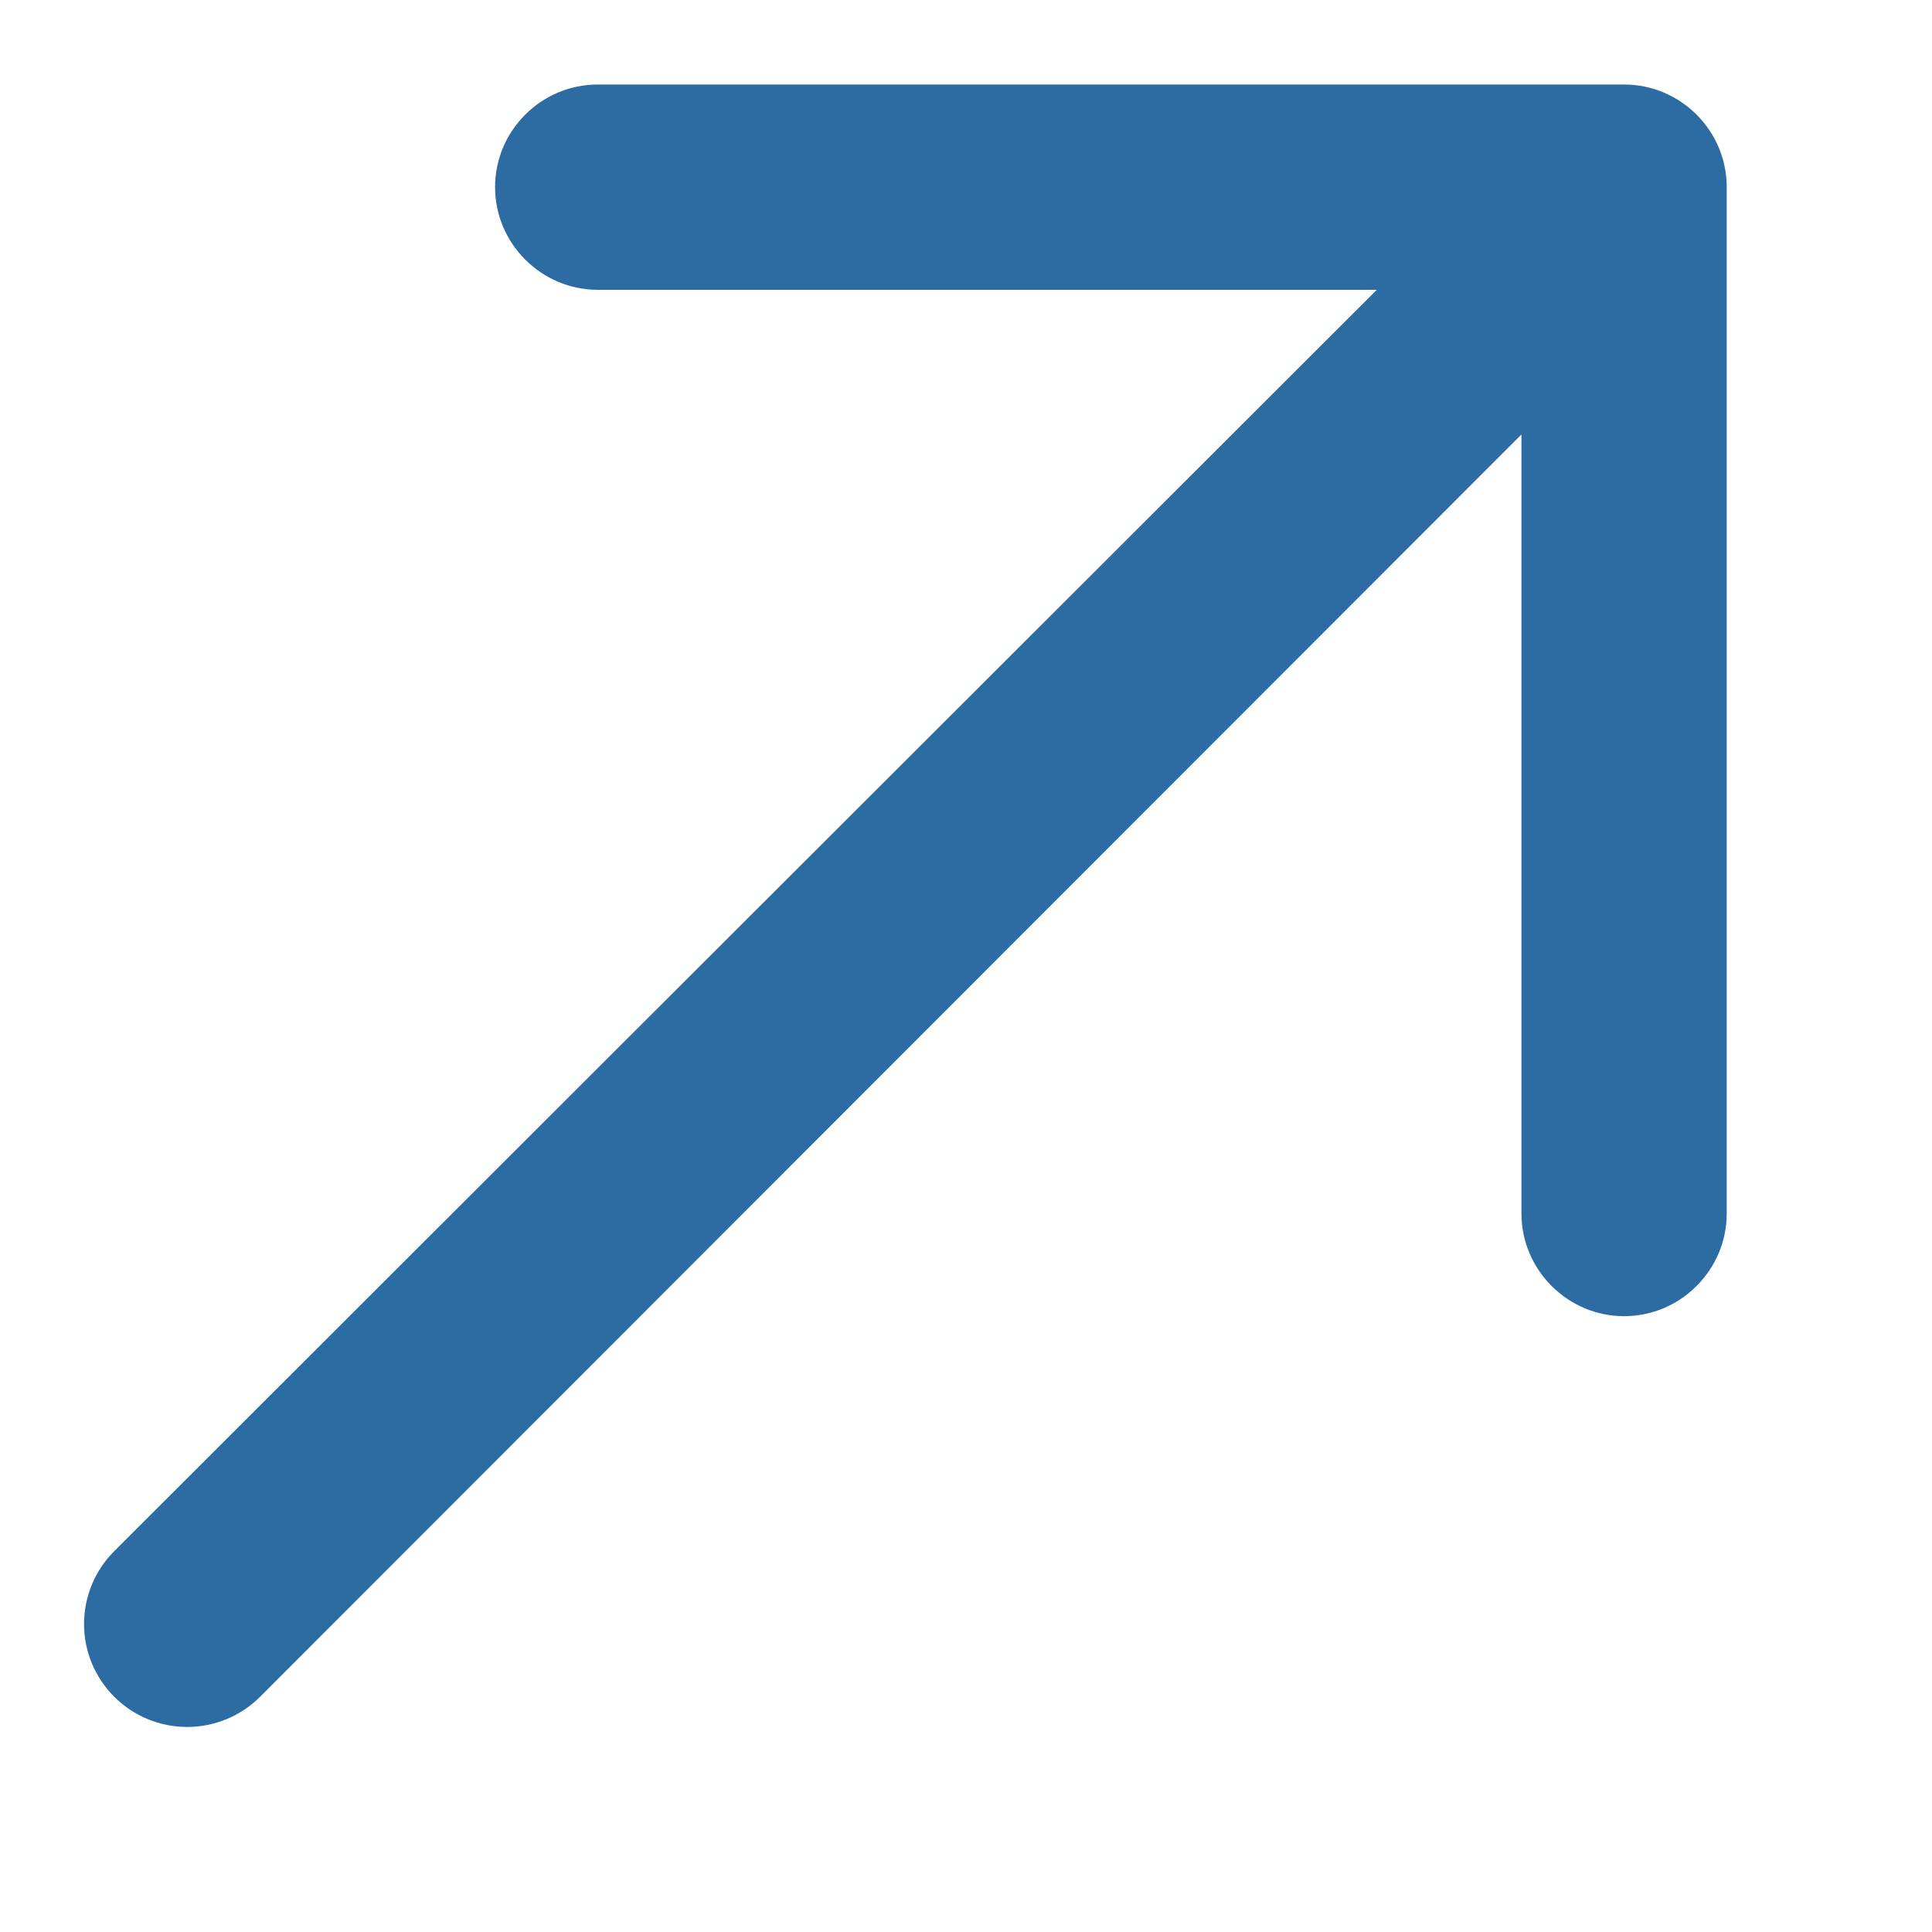<svg width="8" height="8" viewBox="0 0 8 8" fill="none" xmlns="http://www.w3.org/2000/svg">
<path fill-rule="evenodd" clip-rule="evenodd" d="M6.725 0.35H2.475C2.241 0.35 2.05 0.541 2.05 0.775C2.05 1.008 2.241 1.2 2.475 1.2H5.701L0.473 6.423C0.393 6.503 0.348 6.611 0.348 6.725C0.348 6.838 0.393 6.946 0.473 7.026C0.553 7.106 0.662 7.151 0.775 7.151C0.888 7.151 0.997 7.106 1.077 7.026L6.3 1.799V5.025C6.3 5.258 6.491 5.45 6.725 5.45C6.959 5.45 7.15 5.258 7.15 5.025V0.775C7.15 0.541 6.959 0.35 6.725 0.35Z" fill="#2D6CA3"/>
</svg>
